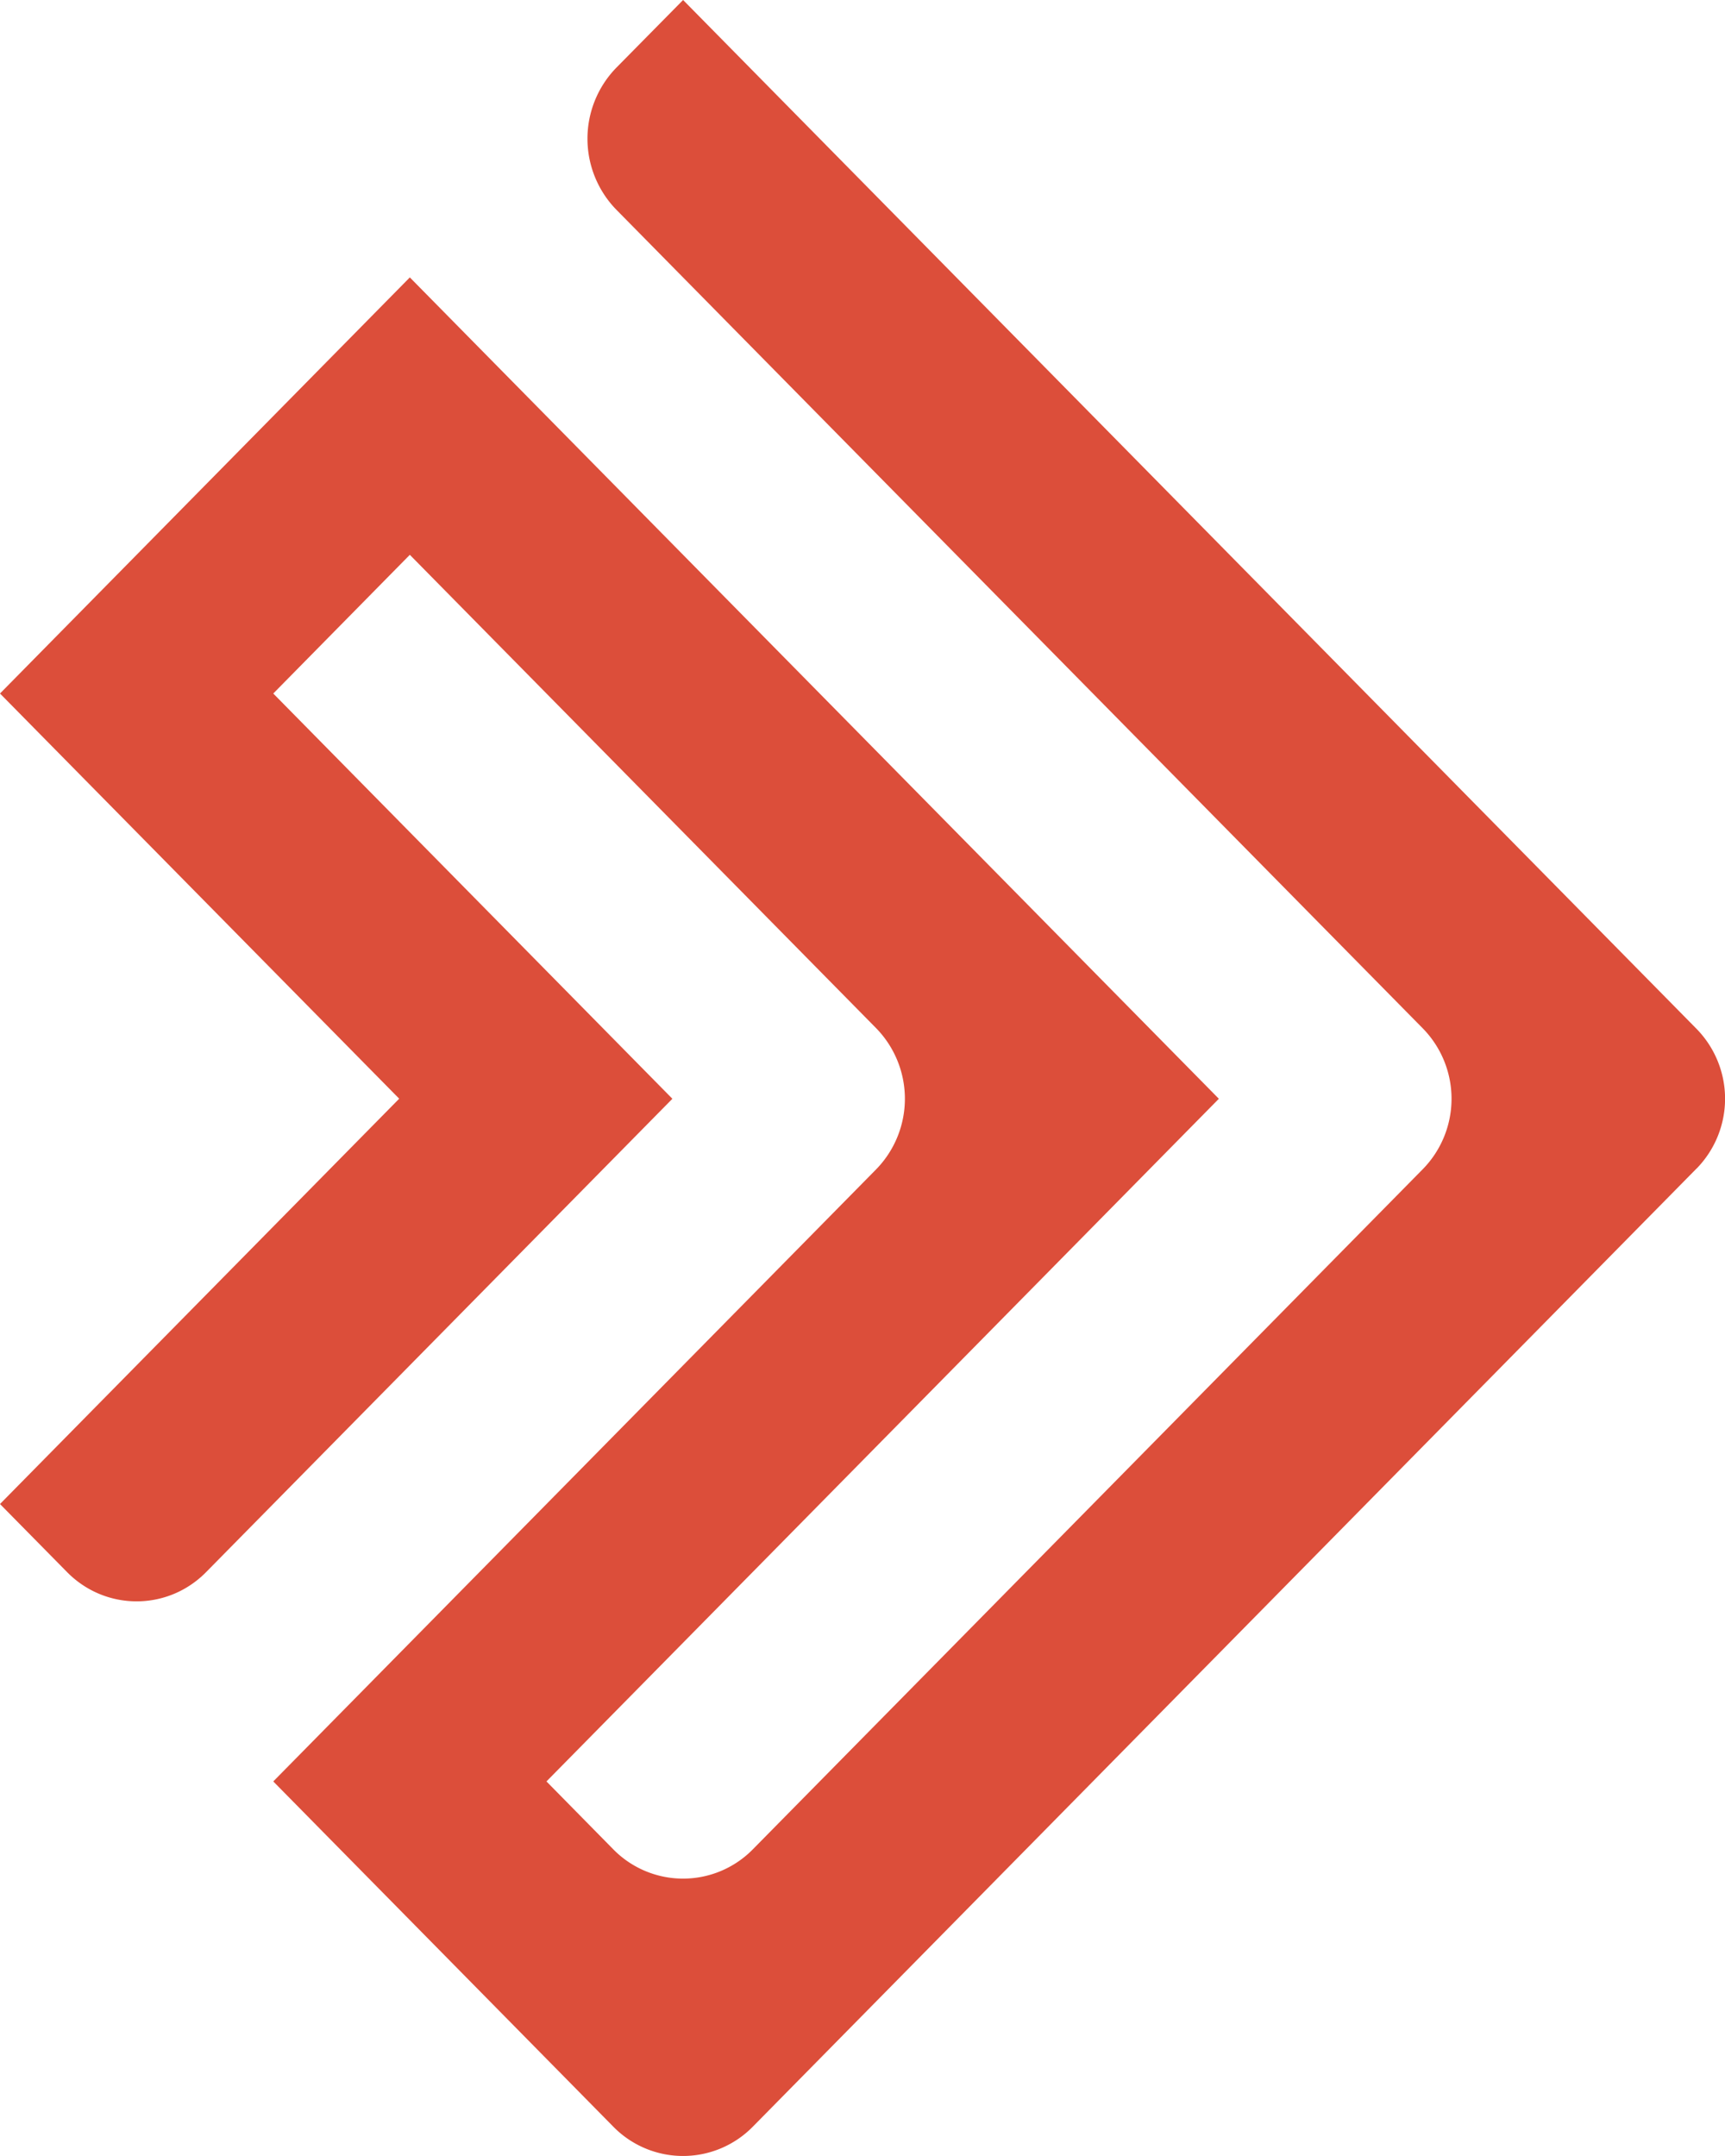 <svg width="24" height="30" xmlns="http://www.w3.org/2000/svg"><path d="M23.603 16.261l-13.128 13.33a1.359 1.359 0 01-1.943 0l-4.73-4.803 8.386-8.515a1.406 1.406 0 000-1.968L5.702 7.72l-1.9 1.93 5.553 5.639-6.487 6.586c-.534.543-1.4.543-1.935 0L0 20.928l5.554-5.64L0 9.65l5.702-5.79 11.256 11.429-9.355 9.499.928.943a1.36 1.36 0 001.945 0l9.32-9.463a1.4 1.4 0 000-1.958L9.503 3.86l-.926-.94a1.416 1.416 0 010-1.98L9.504 0l14.1 14.316a1.39 1.39 0 010 1.945z" fill="#DC4E3A"/></svg>